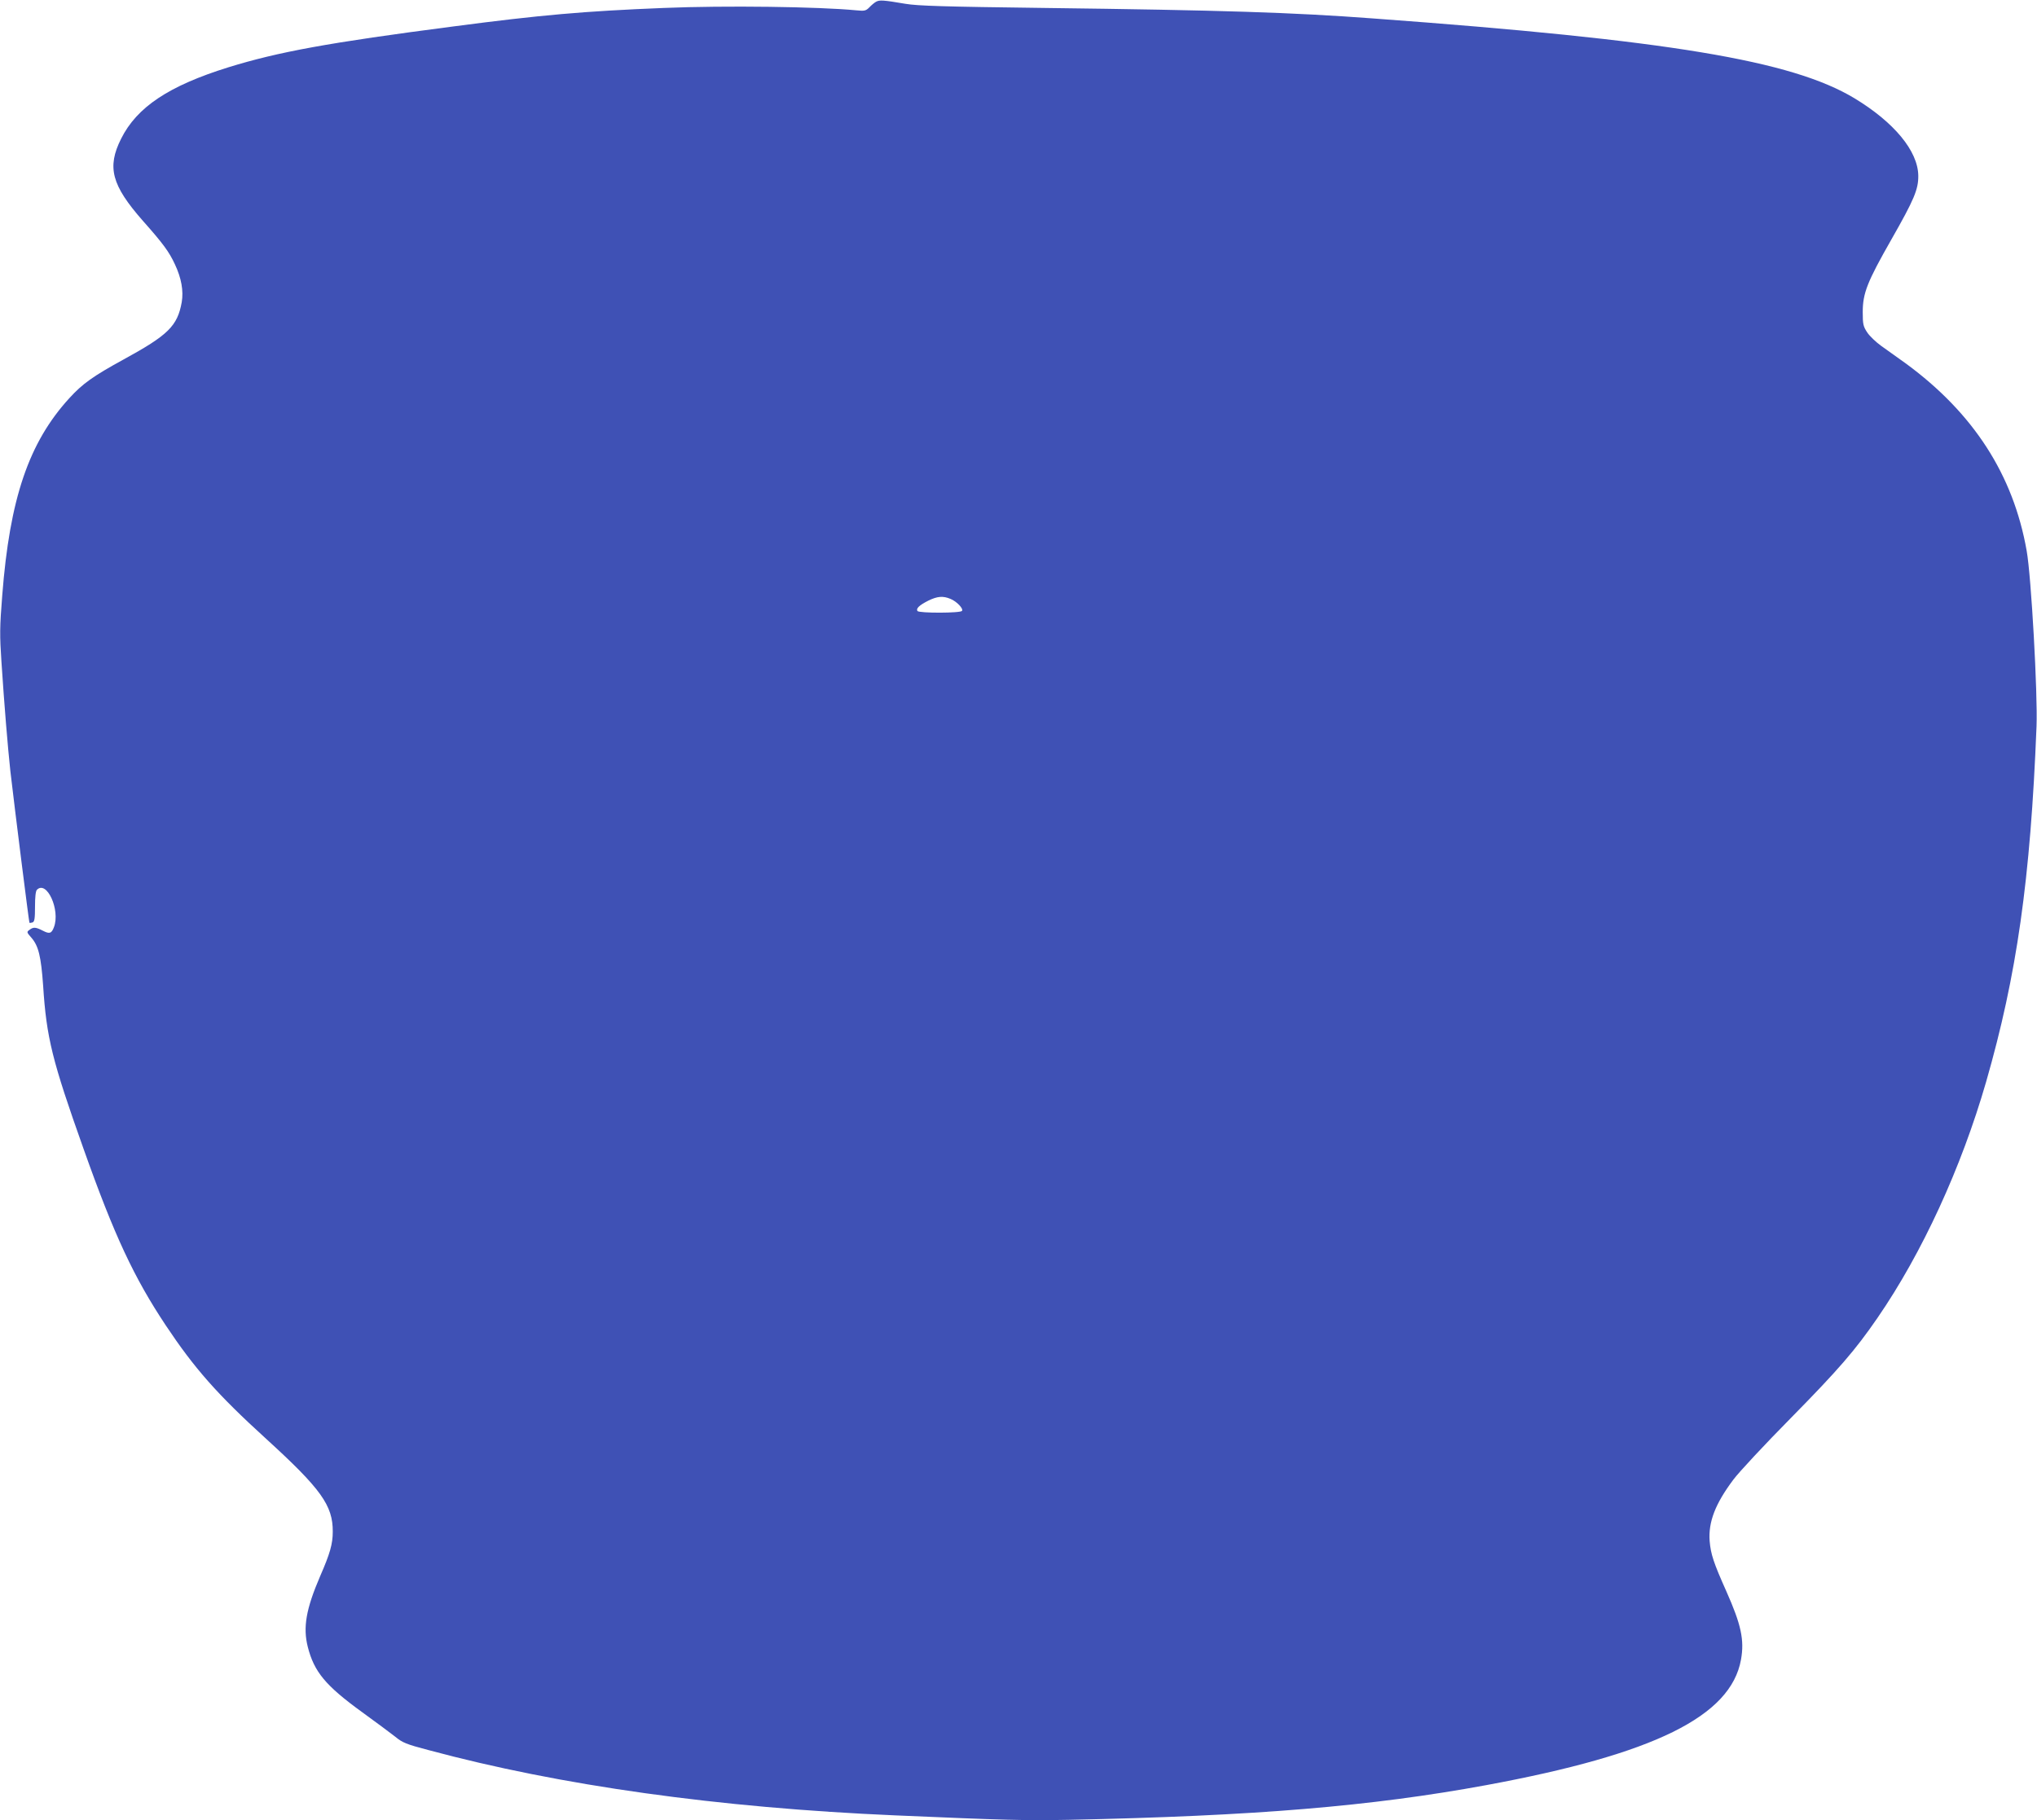 <?xml version="1.0" standalone="no"?>
<!DOCTYPE svg PUBLIC "-//W3C//DTD SVG 20010904//EN"
 "http://www.w3.org/TR/2001/REC-SVG-20010904/DTD/svg10.dtd">
<svg version="1.0" xmlns="http://www.w3.org/2000/svg"
 width="1280pt" height="1144pt" viewBox="0 0 1280 1144"
 preserveAspectRatio="xMidYMid meet">
<g transform="translate(0,1144) scale(0.1,-0.1)"
fill="#3f51b5" stroke="none">
<path d="M5505 11429 c-11 -6 -30 -22 -43 -36 -21 -21 -30 -23 -80 -18 -236
23 -824 31 -1212 15 -498 -20 -772 -44 -1320 -116 -786 -102 -1101 -160 -1415
-257 -373 -116 -575 -250 -674 -449 -90 -179 -60 -292 137 -516 127 -143 165
-195 201 -273 41 -87 55 -167 43 -238 -27 -150 -85 -207 -367 -361 -190 -104
-257 -152 -339 -242 -255 -279 -375 -631 -422 -1241 -16 -199 -16 -251 -5
-415 18 -275 40 -539 56 -687 31 -266 117 -950 120 -954 2 -2 11 -1 20 2 12 5
15 25 15 100 0 59 4 97 12 105 62 62 148 -127 107 -235 -15 -40 -28 -44 -70
-22 -45 23 -59 24 -84 5 -18 -13 -18 -15 13 -50 44 -51 60 -117 73 -300 21
-328 57 -472 254 -1026 194 -547 317 -809 517 -1110 180 -270 322 -432 632
-714 343 -313 418 -417 417 -582 0 -77 -17 -137 -79 -279 -89 -207 -109 -322
-78 -445 40 -157 111 -243 341 -410 87 -63 181 -133 209 -155 45 -37 69 -47
206 -83 830 -224 1825 -363 2935 -411 691 -30 816 -33 1088 -28 1171 24 1904
85 2626 218 1055 195 1537 432 1601 789 22 123 1 220 -92 429 -80 179 -98 233
-105 316 -9 119 35 234 149 386 34 46 197 221 363 389 298 303 402 423 543
628 280 407 526 942 682 1482 193 671 279 1272 317 2235 8 202 -33 943 -62
1104 -84 477 -334 864 -757 1175 -54 39 -125 90 -158 113 -32 23 -72 61 -87
84 -25 38 -28 51 -28 128 0 119 29 191 180 456 143 251 170 315 169 401 -2
155 -152 336 -402 487 -394 237 -1166 365 -3023 501 -505 38 -955 52 -2064 66
-633 8 -798 13 -875 26 -141 24 -163 25 -185 13z m468 -3753 c39 -16 82 -61
72 -75 -8 -15 -271 -15 -280 -1 -10 16 11 36 68 65 57 28 93 31 140 11z"/>
</g>
</svg>
